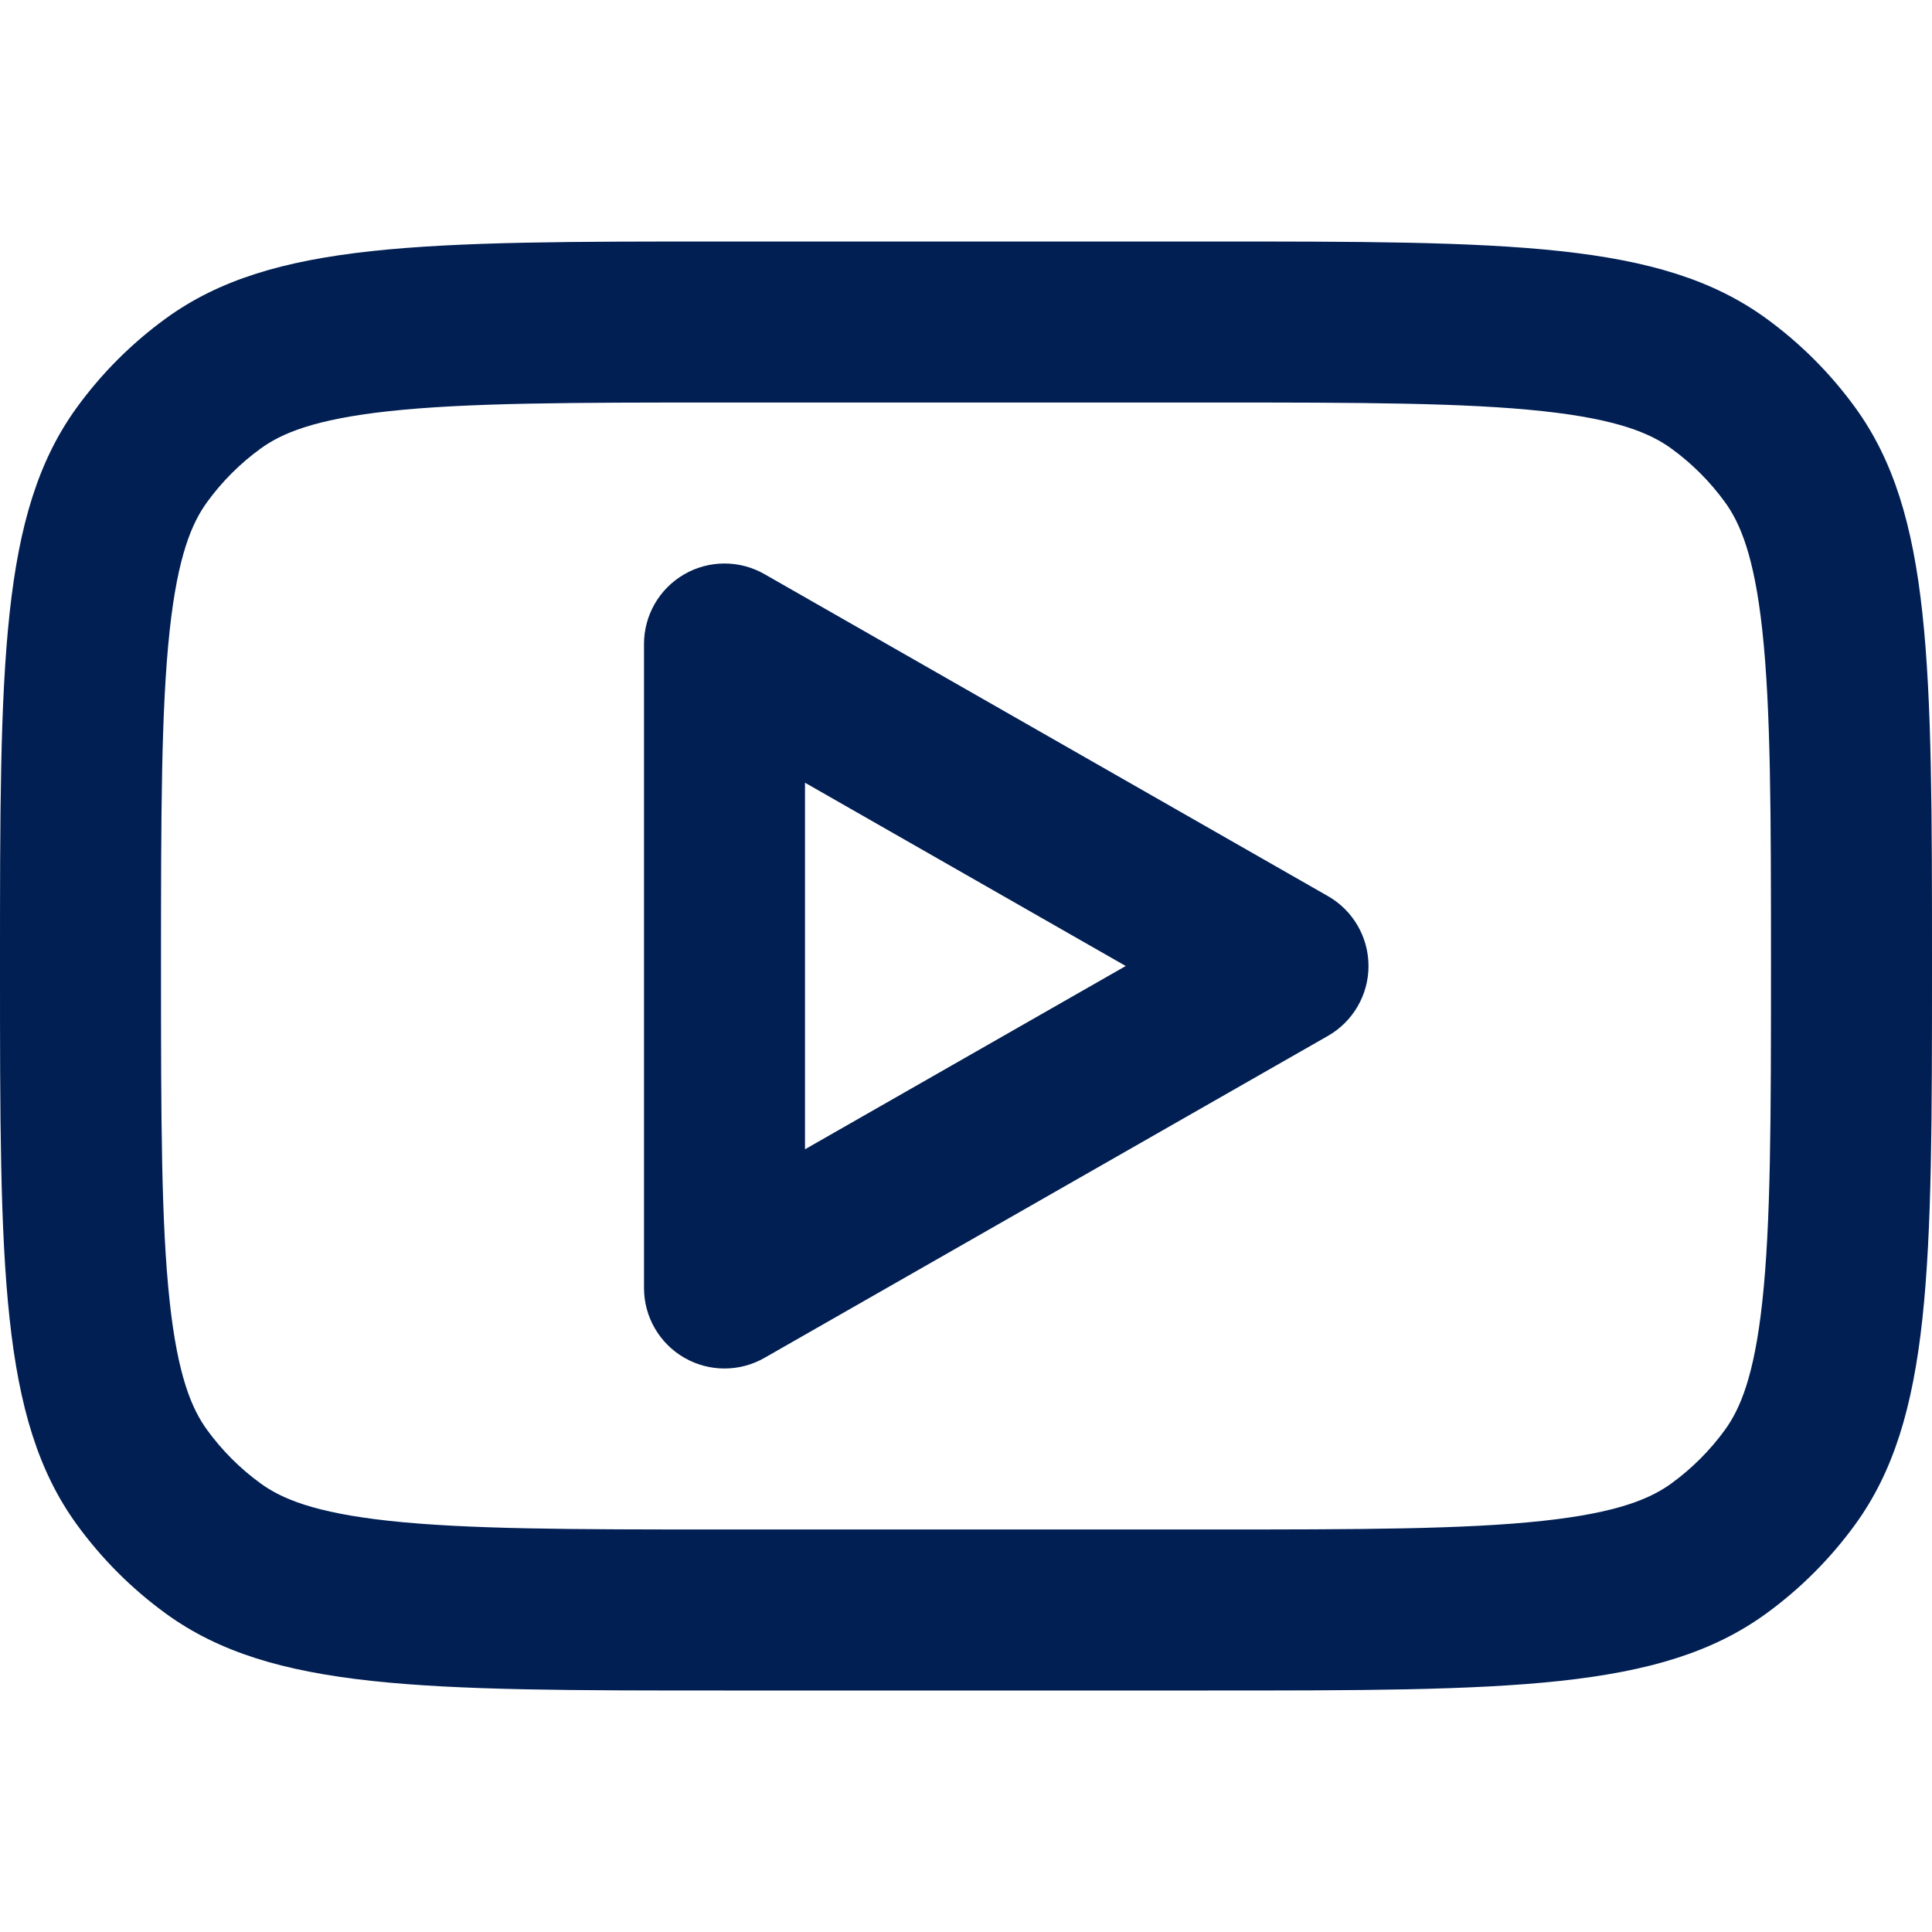 <svg xmlns="http://www.w3.org/2000/svg" width="800" height="800" viewBox="0 0 800 800" fill="none"><path fill-rule="evenodd" clip-rule="evenodd" d="M316.538 237.726C306.221 231.831 293.546 231.873 283.269 237.837C272.992 243.801 266.667 254.785 266.667 266.667V533.334C266.667 545.217 272.992 556.201 283.269 562.164C293.546 568.127 306.221 568.171 316.538 562.274L549.87 428.941C560.257 423.007 566.667 411.964 566.667 400.001C566.667 388.037 560.257 376.994 549.87 371.061L316.538 237.726ZM466.147 400.001L333.333 475.894V324.107L466.147 400.001Z" fill="#011F53"></path><path fill-rule="evenodd" clip-rule="evenodd" d="M0 400C0 275.009 0 212.513 31.831 168.702C42.11 154.553 54.553 142.11 68.702 131.83C112.513 100 175.009 100 300 100H500C624.99 100 687.487 100 731.297 131.83C745.447 142.11 757.89 154.553 768.17 168.702C800 212.513 800 275.009 800 400C800 524.99 800 587.487 768.17 631.297C757.89 645.447 745.447 657.89 731.297 668.17C687.487 700 624.99 700 500 700H300C175.009 700 112.513 700 68.702 668.17C54.553 657.89 42.11 645.447 31.831 631.297C0 587.487 0 524.99 0 400ZM300 166.667H500C563.98 166.667 606.61 166.758 638.91 170.258C669.963 173.622 683.467 179.483 692.113 185.765C700.6 191.933 708.067 199.399 714.237 207.888C720.517 216.535 726.377 230.038 729.743 261.09C733.243 293.389 733.333 336.02 733.333 400C733.333 463.98 733.243 506.61 729.743 538.91C726.377 569.963 720.517 583.467 714.237 592.113C708.067 600.6 700.6 608.067 692.113 614.237C683.467 620.517 669.963 626.377 638.91 629.743C606.61 633.243 563.98 633.333 500 633.333H300C236.019 633.333 193.389 633.243 161.09 629.743C130.038 626.377 116.535 620.517 107.888 614.237C99.399 608.067 91.933 600.6 85.765 592.113C79.483 583.467 73.622 569.963 70.258 538.91C66.758 506.61 66.667 463.98 66.667 400C66.667 336.02 66.758 293.389 70.258 261.09C73.622 230.038 79.483 216.535 85.765 207.888C91.933 199.399 99.399 191.933 107.888 185.765C116.535 179.483 130.038 173.622 161.09 170.258C193.389 166.758 236.019 166.667 300 166.667Z" fill="#011F53"></path></svg>